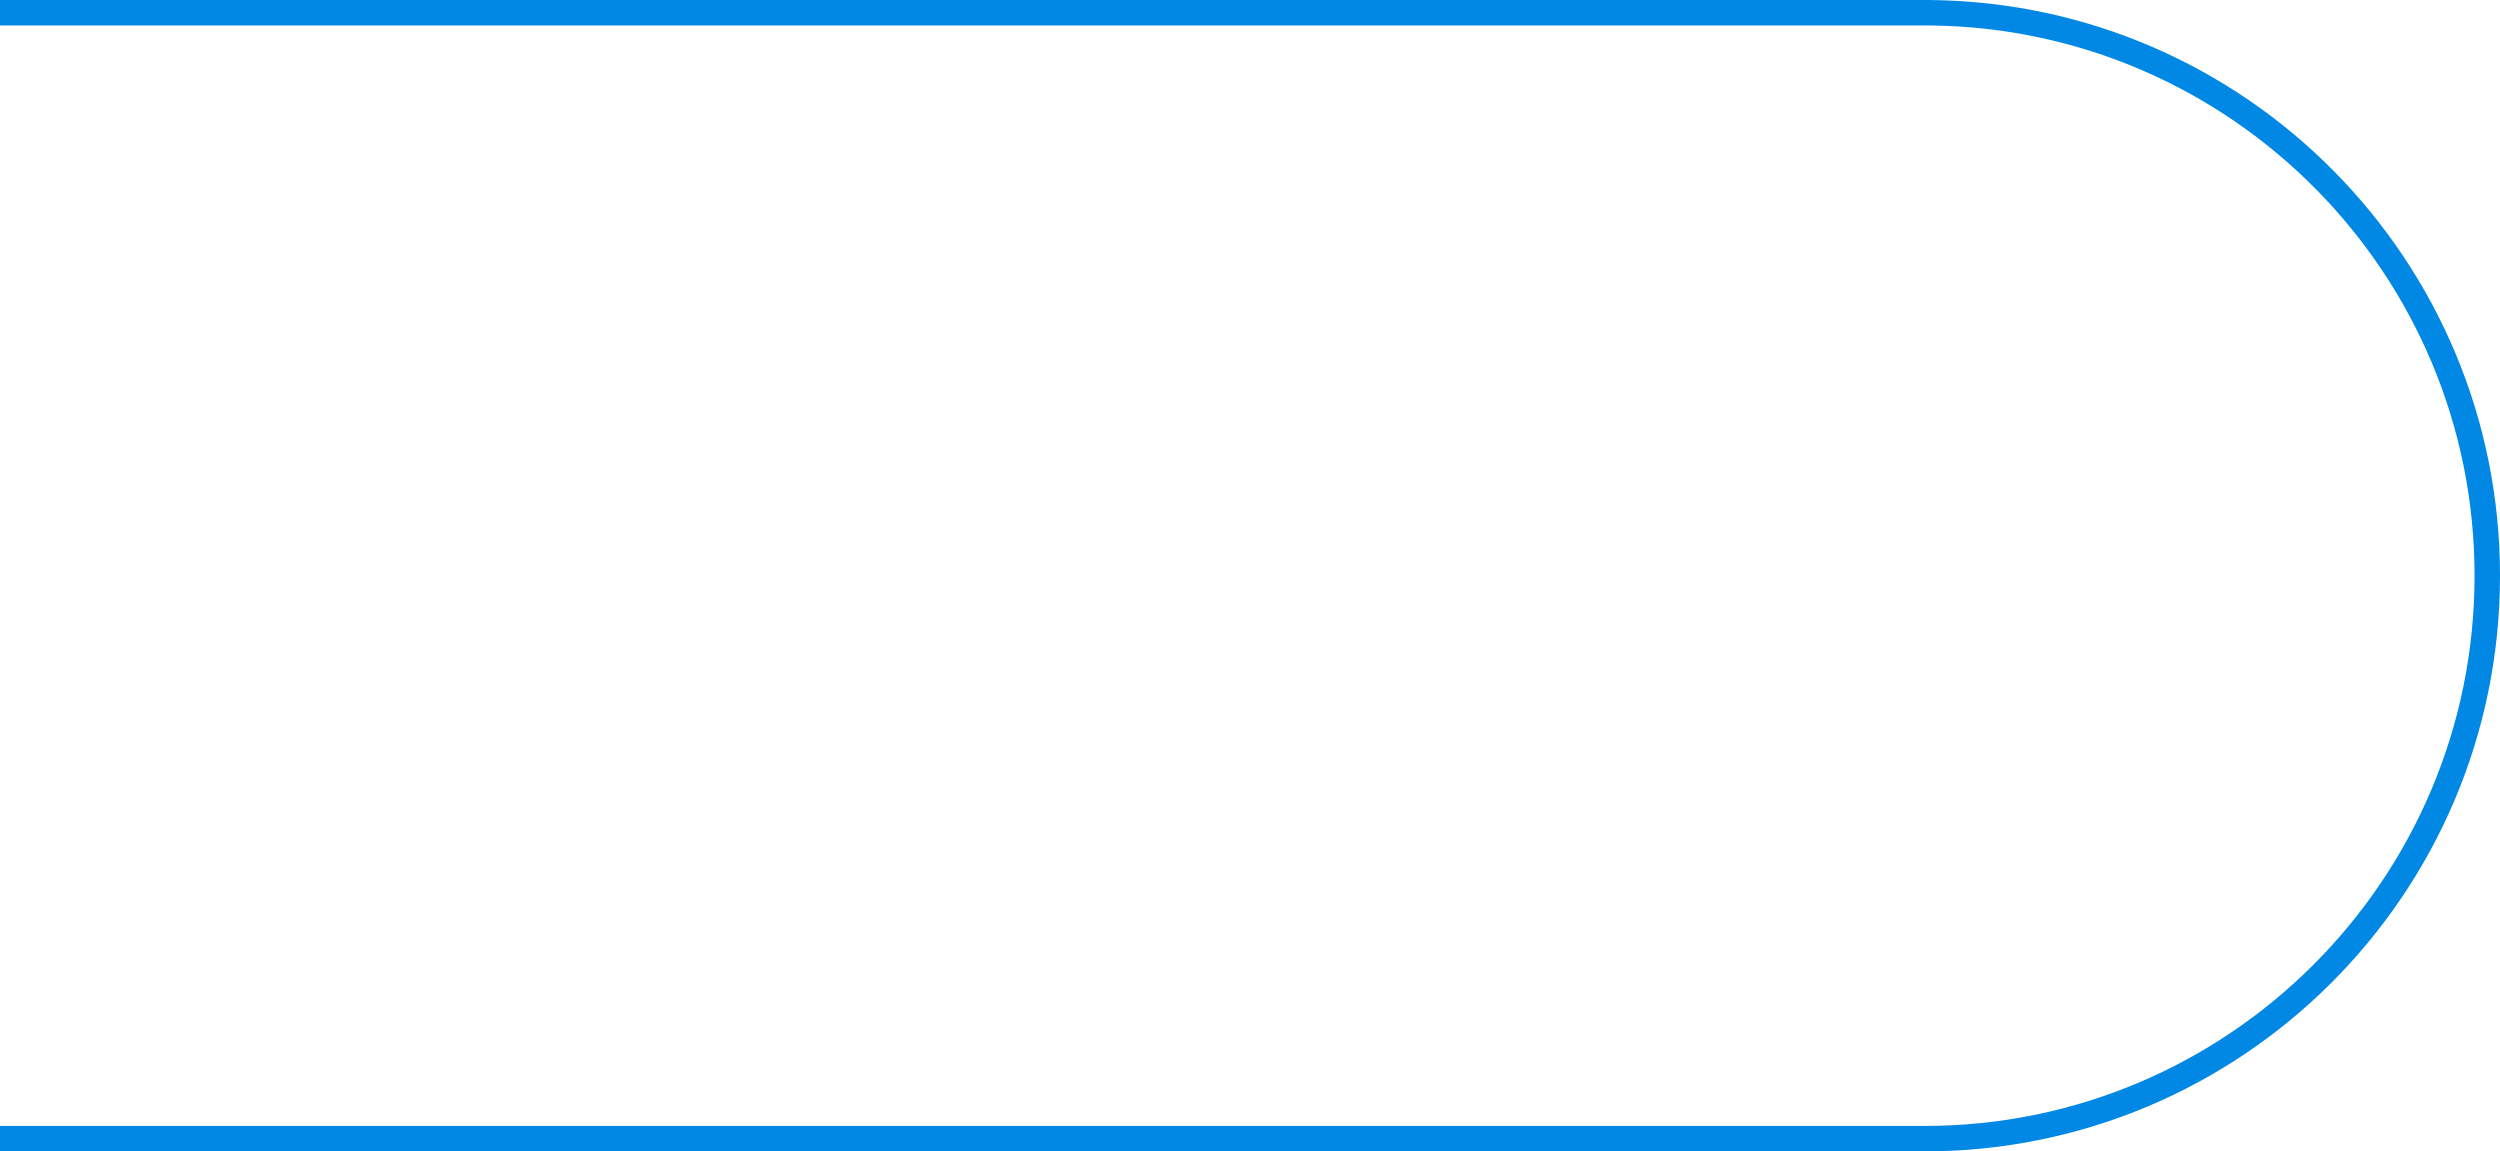 <svg width="393" height="181" viewBox="0 0 393 181" fill="none" xmlns="http://www.w3.org/2000/svg">
<path d="M391 90.5C391 139.377 351.377 179 302.5 179L-574.5 179C-623.377 179 -663 139.377 -663 90.5C-663 41.623 -623.377 2 -574.5 2L302.5 2L303.644 2.007C351.994 2.619 391 42.005 391 90.5Z" stroke="#0088E4" stroke-width="4"/>
</svg>
